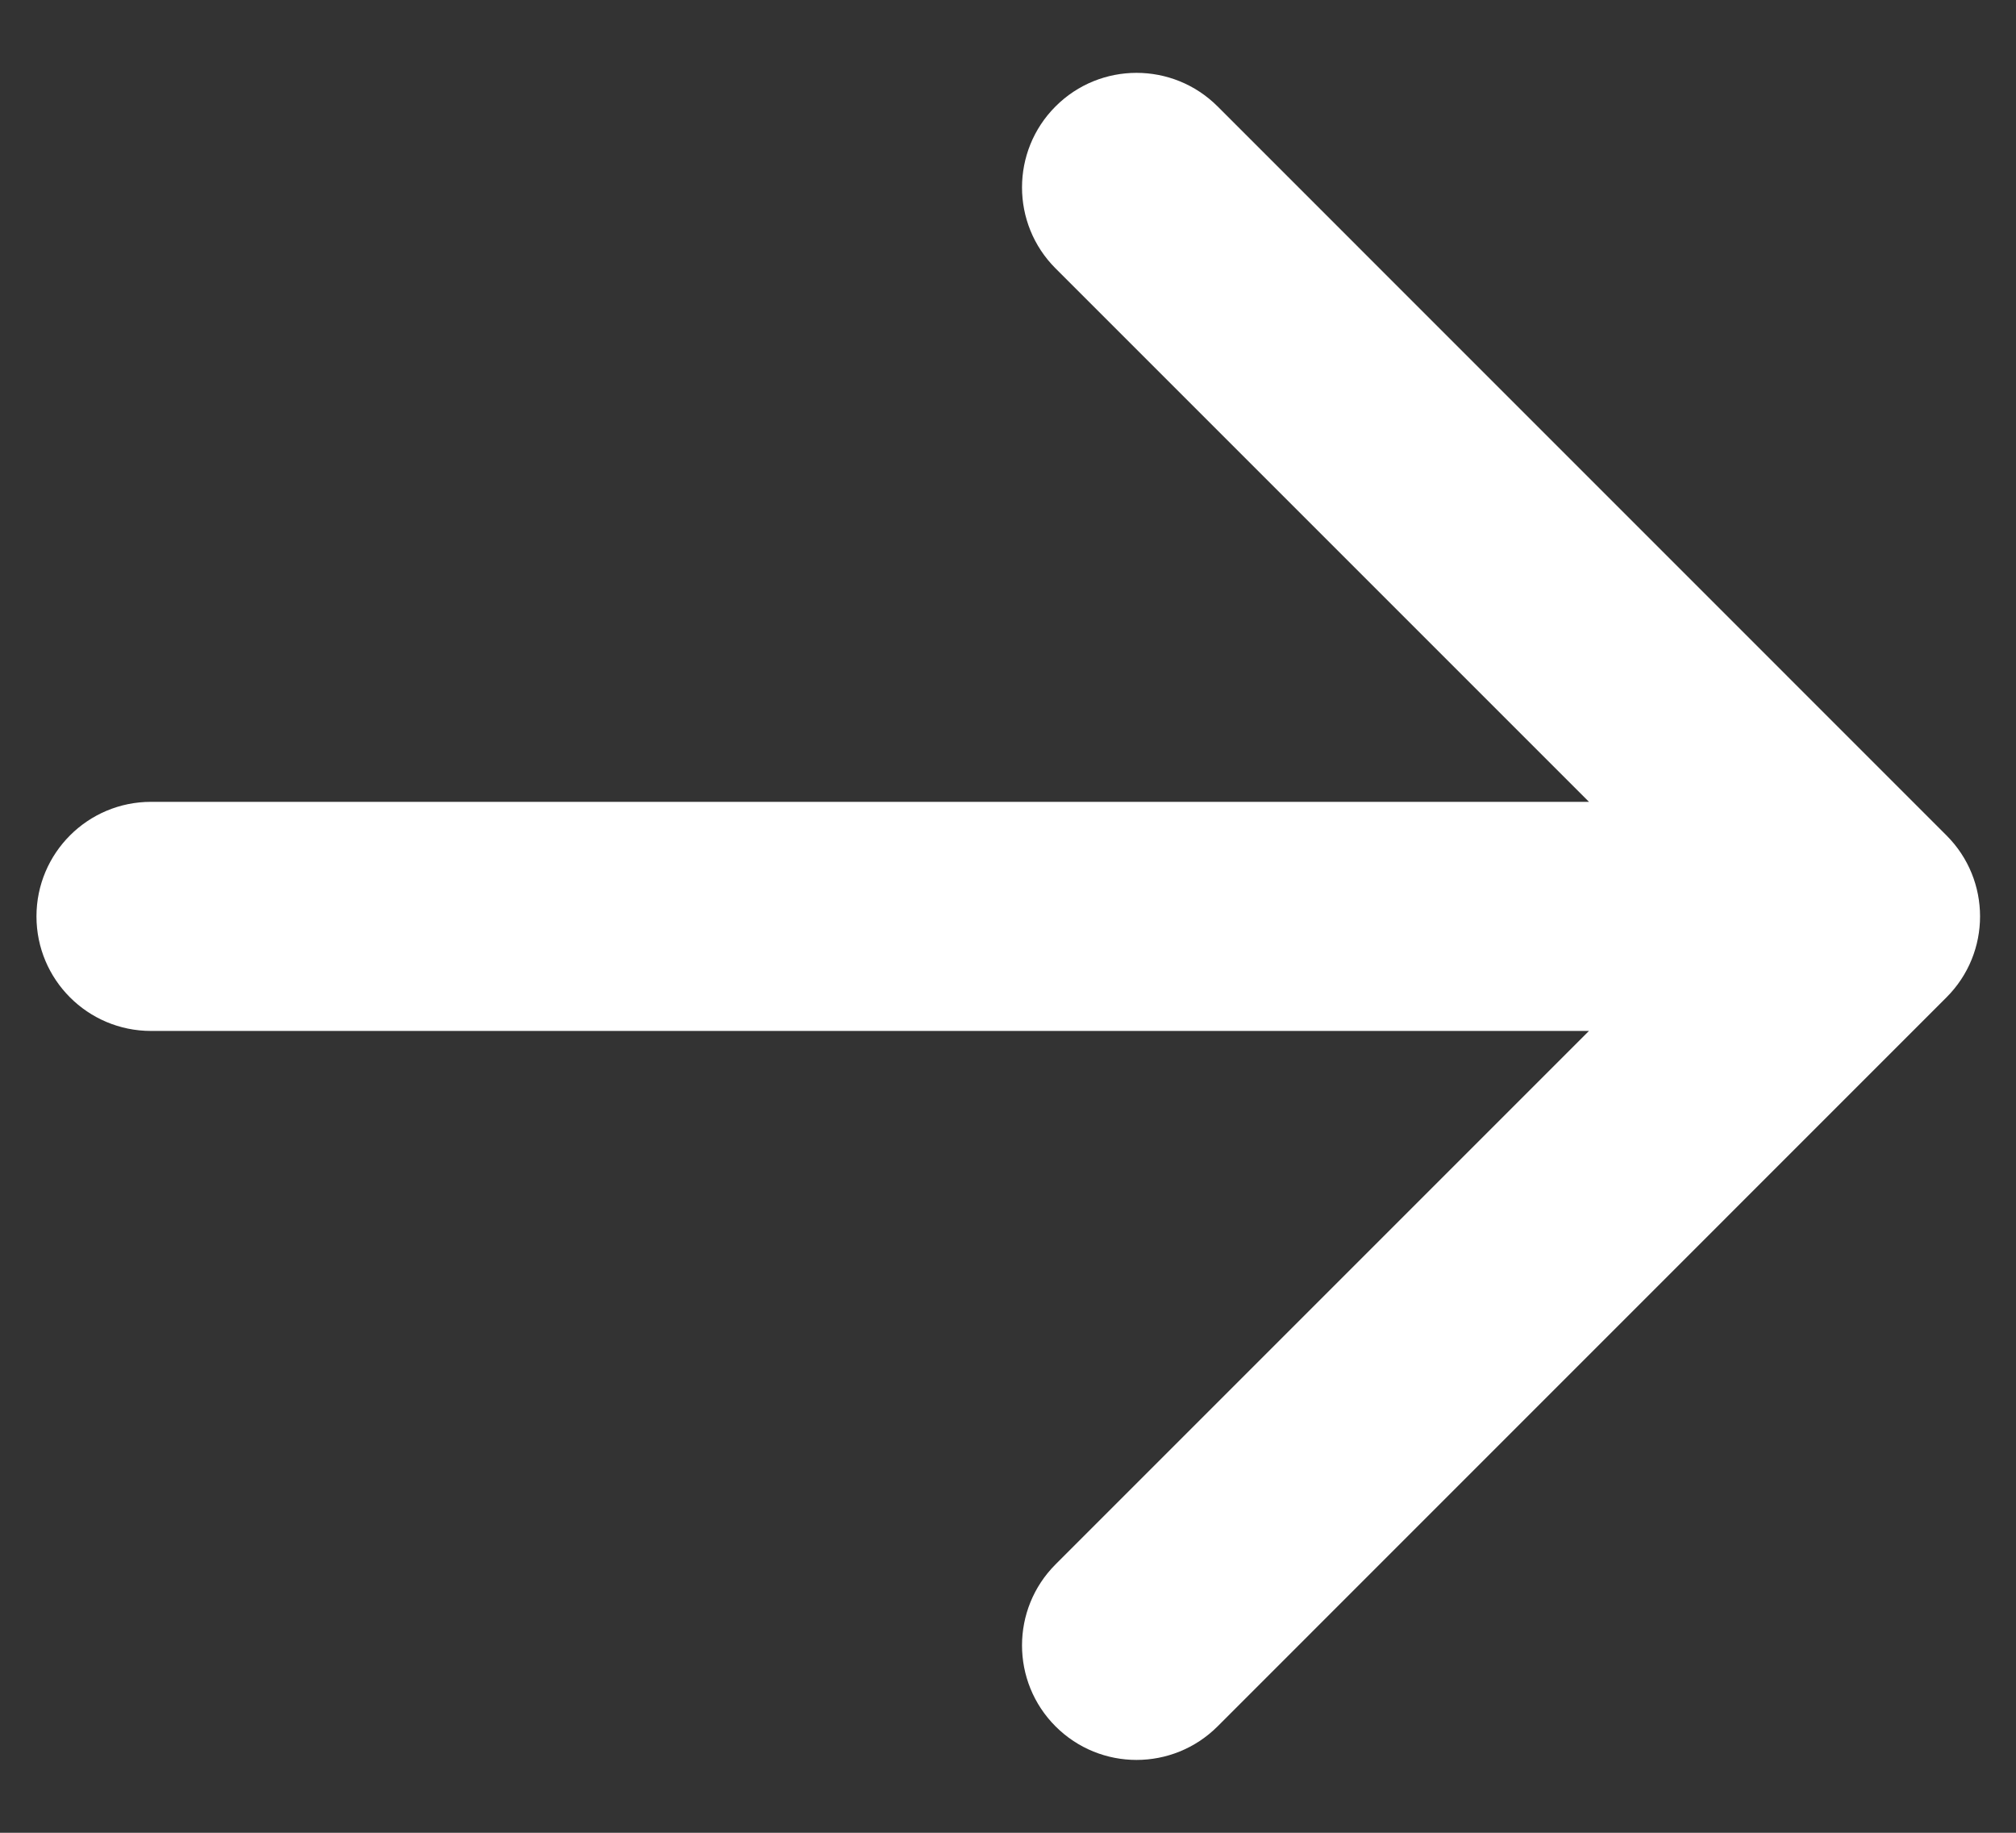 <svg width="22" height="20" viewBox="0 0 22 20" fill="none" xmlns="http://www.w3.org/2000/svg">
<rect x="0" y="0" width="22" height="20" fill="#333333" stroke="none"/>
<path id="Vector 4" d="M1.648 8.75C0.957 8.75 0.398 9.31 0.398 10C0.398 10.69 0.957 11.25 1.648 11.25V8.75ZM21.241 10.884C21.73 10.396 21.73 9.604 21.241 9.116L13.287 1.161C12.798 0.673 12.007 0.673 11.519 1.161C11.031 1.649 11.031 2.441 11.519 2.929L18.59 10L11.519 17.071C11.031 17.559 11.031 18.351 11.519 18.839C12.007 19.327 12.798 19.327 13.287 18.839L21.241 10.884ZM1.648 11.25L20.358 11.25V8.75L1.648 8.75V11.25Z" fill="#ffffff"/>
</svg>
